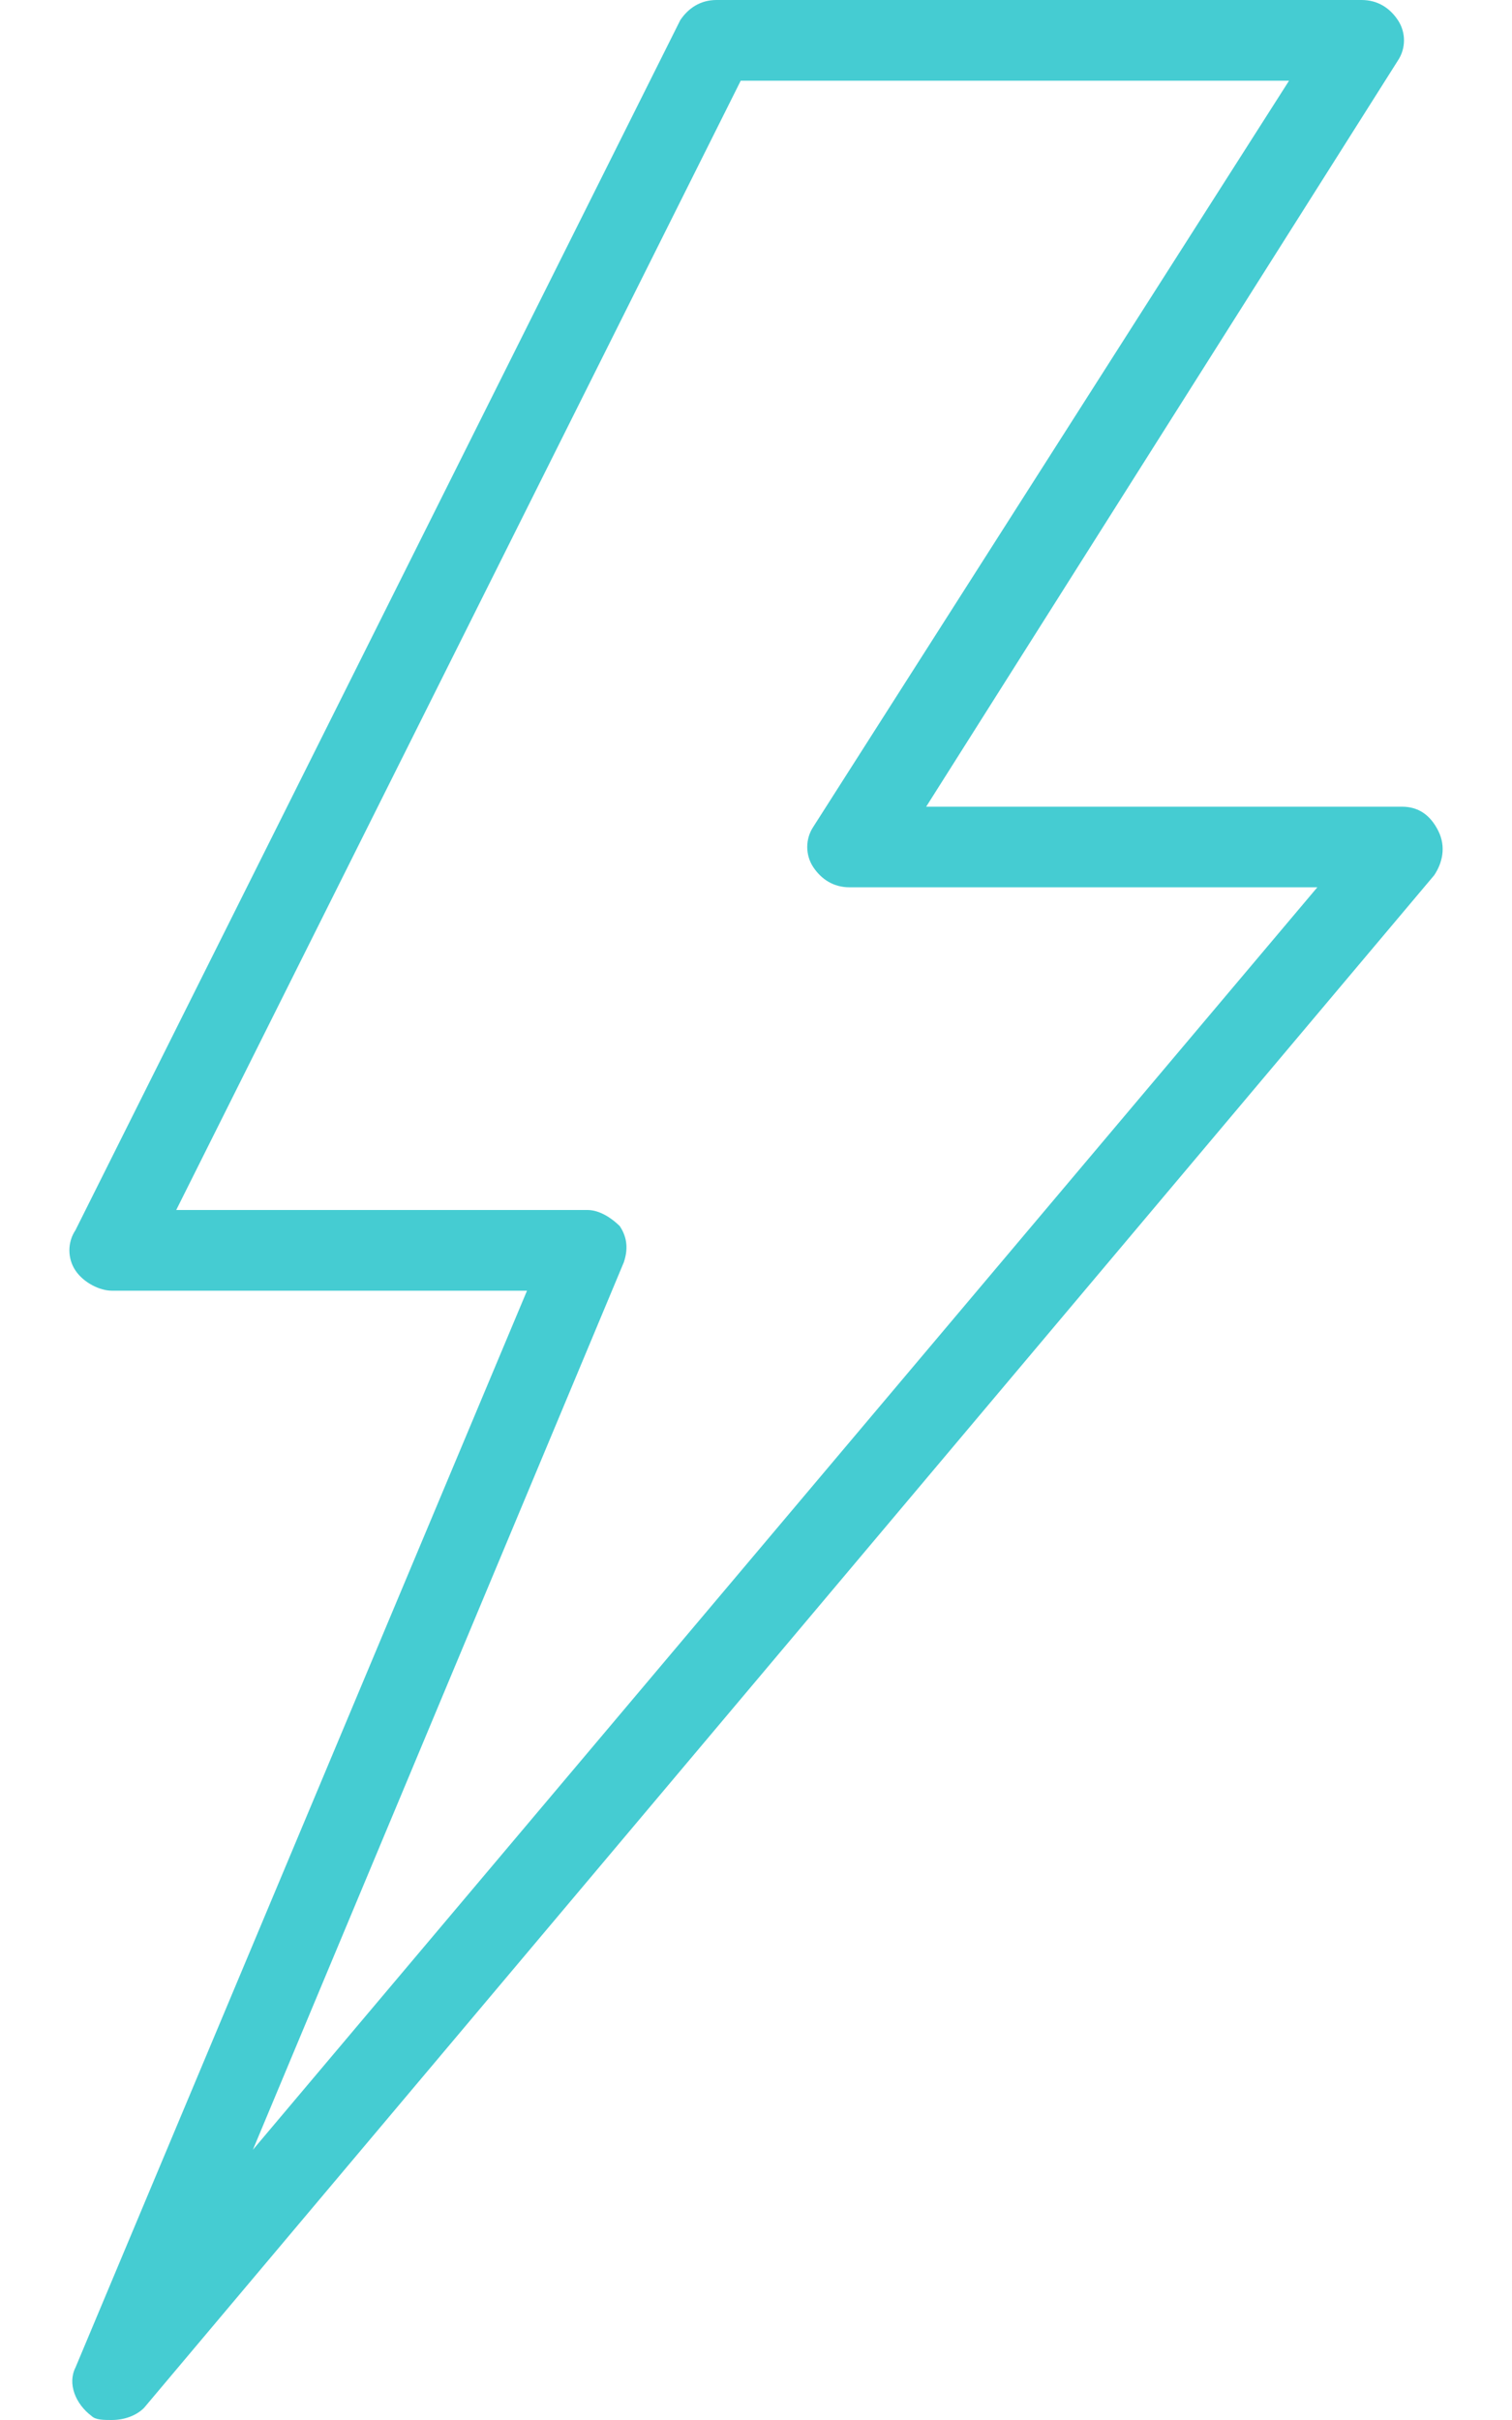 <svg width="20" height="32" viewBox="0 0 20 32" fill="none" xmlns="http://www.w3.org/2000/svg">
<path d="M19.025 10.987C18.918 10.773 18.758 10.667 18.545 10.667H12.251L18.491 0.8C18.598 0.64 18.598 0.427 18.491 0.267C18.385 0.107 18.225 0 18.011 0H9.478C9.265 0 9.105 0.107 8.998 0.267L0.998 16.267C0.891 16.427 0.891 16.64 0.998 16.8C1.105 16.96 1.318 17.067 1.478 17.067H6.971L0.998 31.307C0.891 31.52 0.998 31.787 1.211 31.947C1.265 32 1.371 32 1.478 32C1.638 32 1.798 31.947 1.905 31.84L18.971 11.573C19.078 11.413 19.131 11.2 19.025 10.987ZM3.345 28.427L8.251 16.693C8.305 16.533 8.305 16.373 8.198 16.213C8.091 16.107 7.931 16 7.771 16H2.331L9.798 1.067H17.051L10.758 10.933C10.651 11.093 10.651 11.307 10.758 11.467C10.865 11.627 11.025 11.733 11.238 11.733H17.425L3.345 28.427Z" fill="#45CCD2"/>
</svg>

